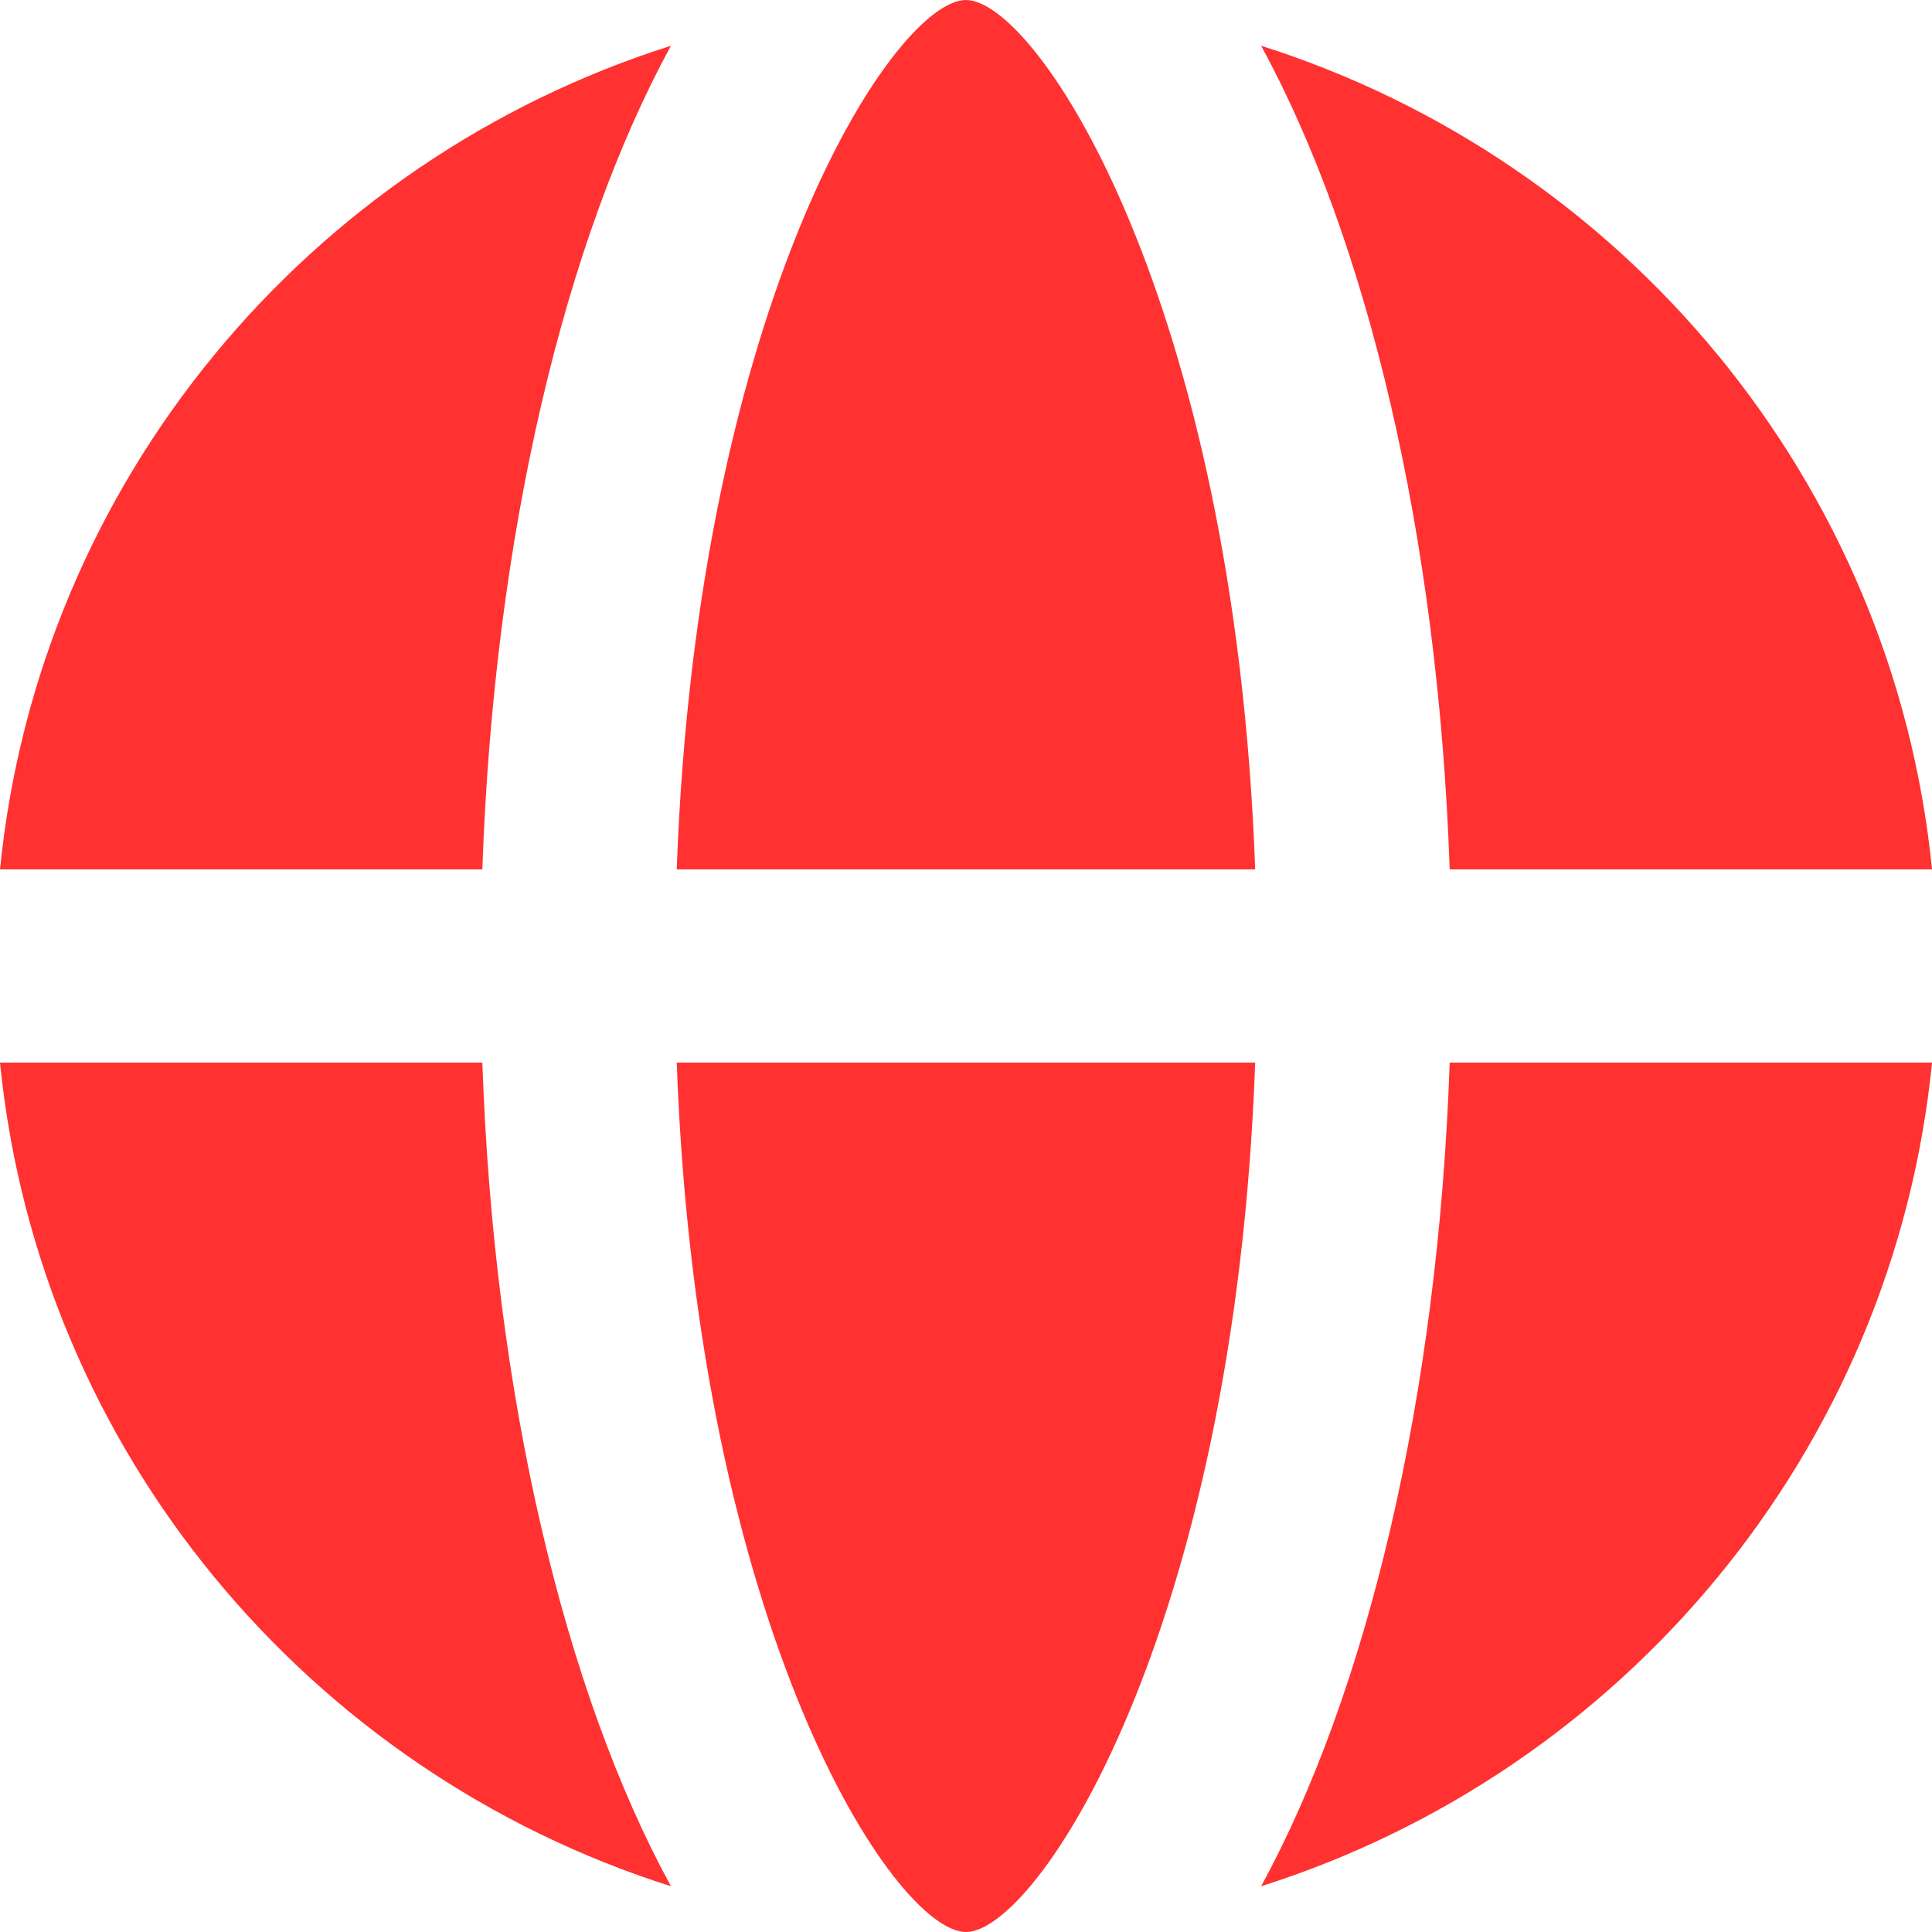 <svg width="50" height="50" viewBox="0 0 50 50" fill="none" xmlns="http://www.w3.org/2000/svg">
<path d="M12.483 22.5C12.783 13.82 14.629 6.191 17.364 1.184C7.989 4.157 1.004 12.45 0 22.5H12.483Z" fill="#FF3131"/>
<path d="M12.483 27.5H0C1.004 37.55 7.989 45.843 17.364 48.816C14.629 43.809 12.783 36.18 12.483 27.5Z" fill="#FF3131"/>
<path d="M37.518 22.5H50.001C48.997 12.45 42.012 4.157 32.637 1.184C35.372 6.191 37.217 13.82 37.518 22.5Z" fill="#FF3131"/>
<path d="M37.518 27.5C37.217 36.18 35.372 43.809 32.637 48.816C42.012 45.843 48.997 37.55 50.001 27.5H37.518Z" fill="#FF3131"/>
<path d="M32.484 27.5H17.514C18.046 42.269 23.163 50 24.999 50C26.834 50 31.952 42.269 32.484 27.5Z" fill="#FF3131"/>
<path d="M24.999 0C23.163 0 18.046 7.731 17.514 22.5H32.484C31.952 7.731 26.834 0 24.999 0Z" fill="#FF3131"/>
</svg>
